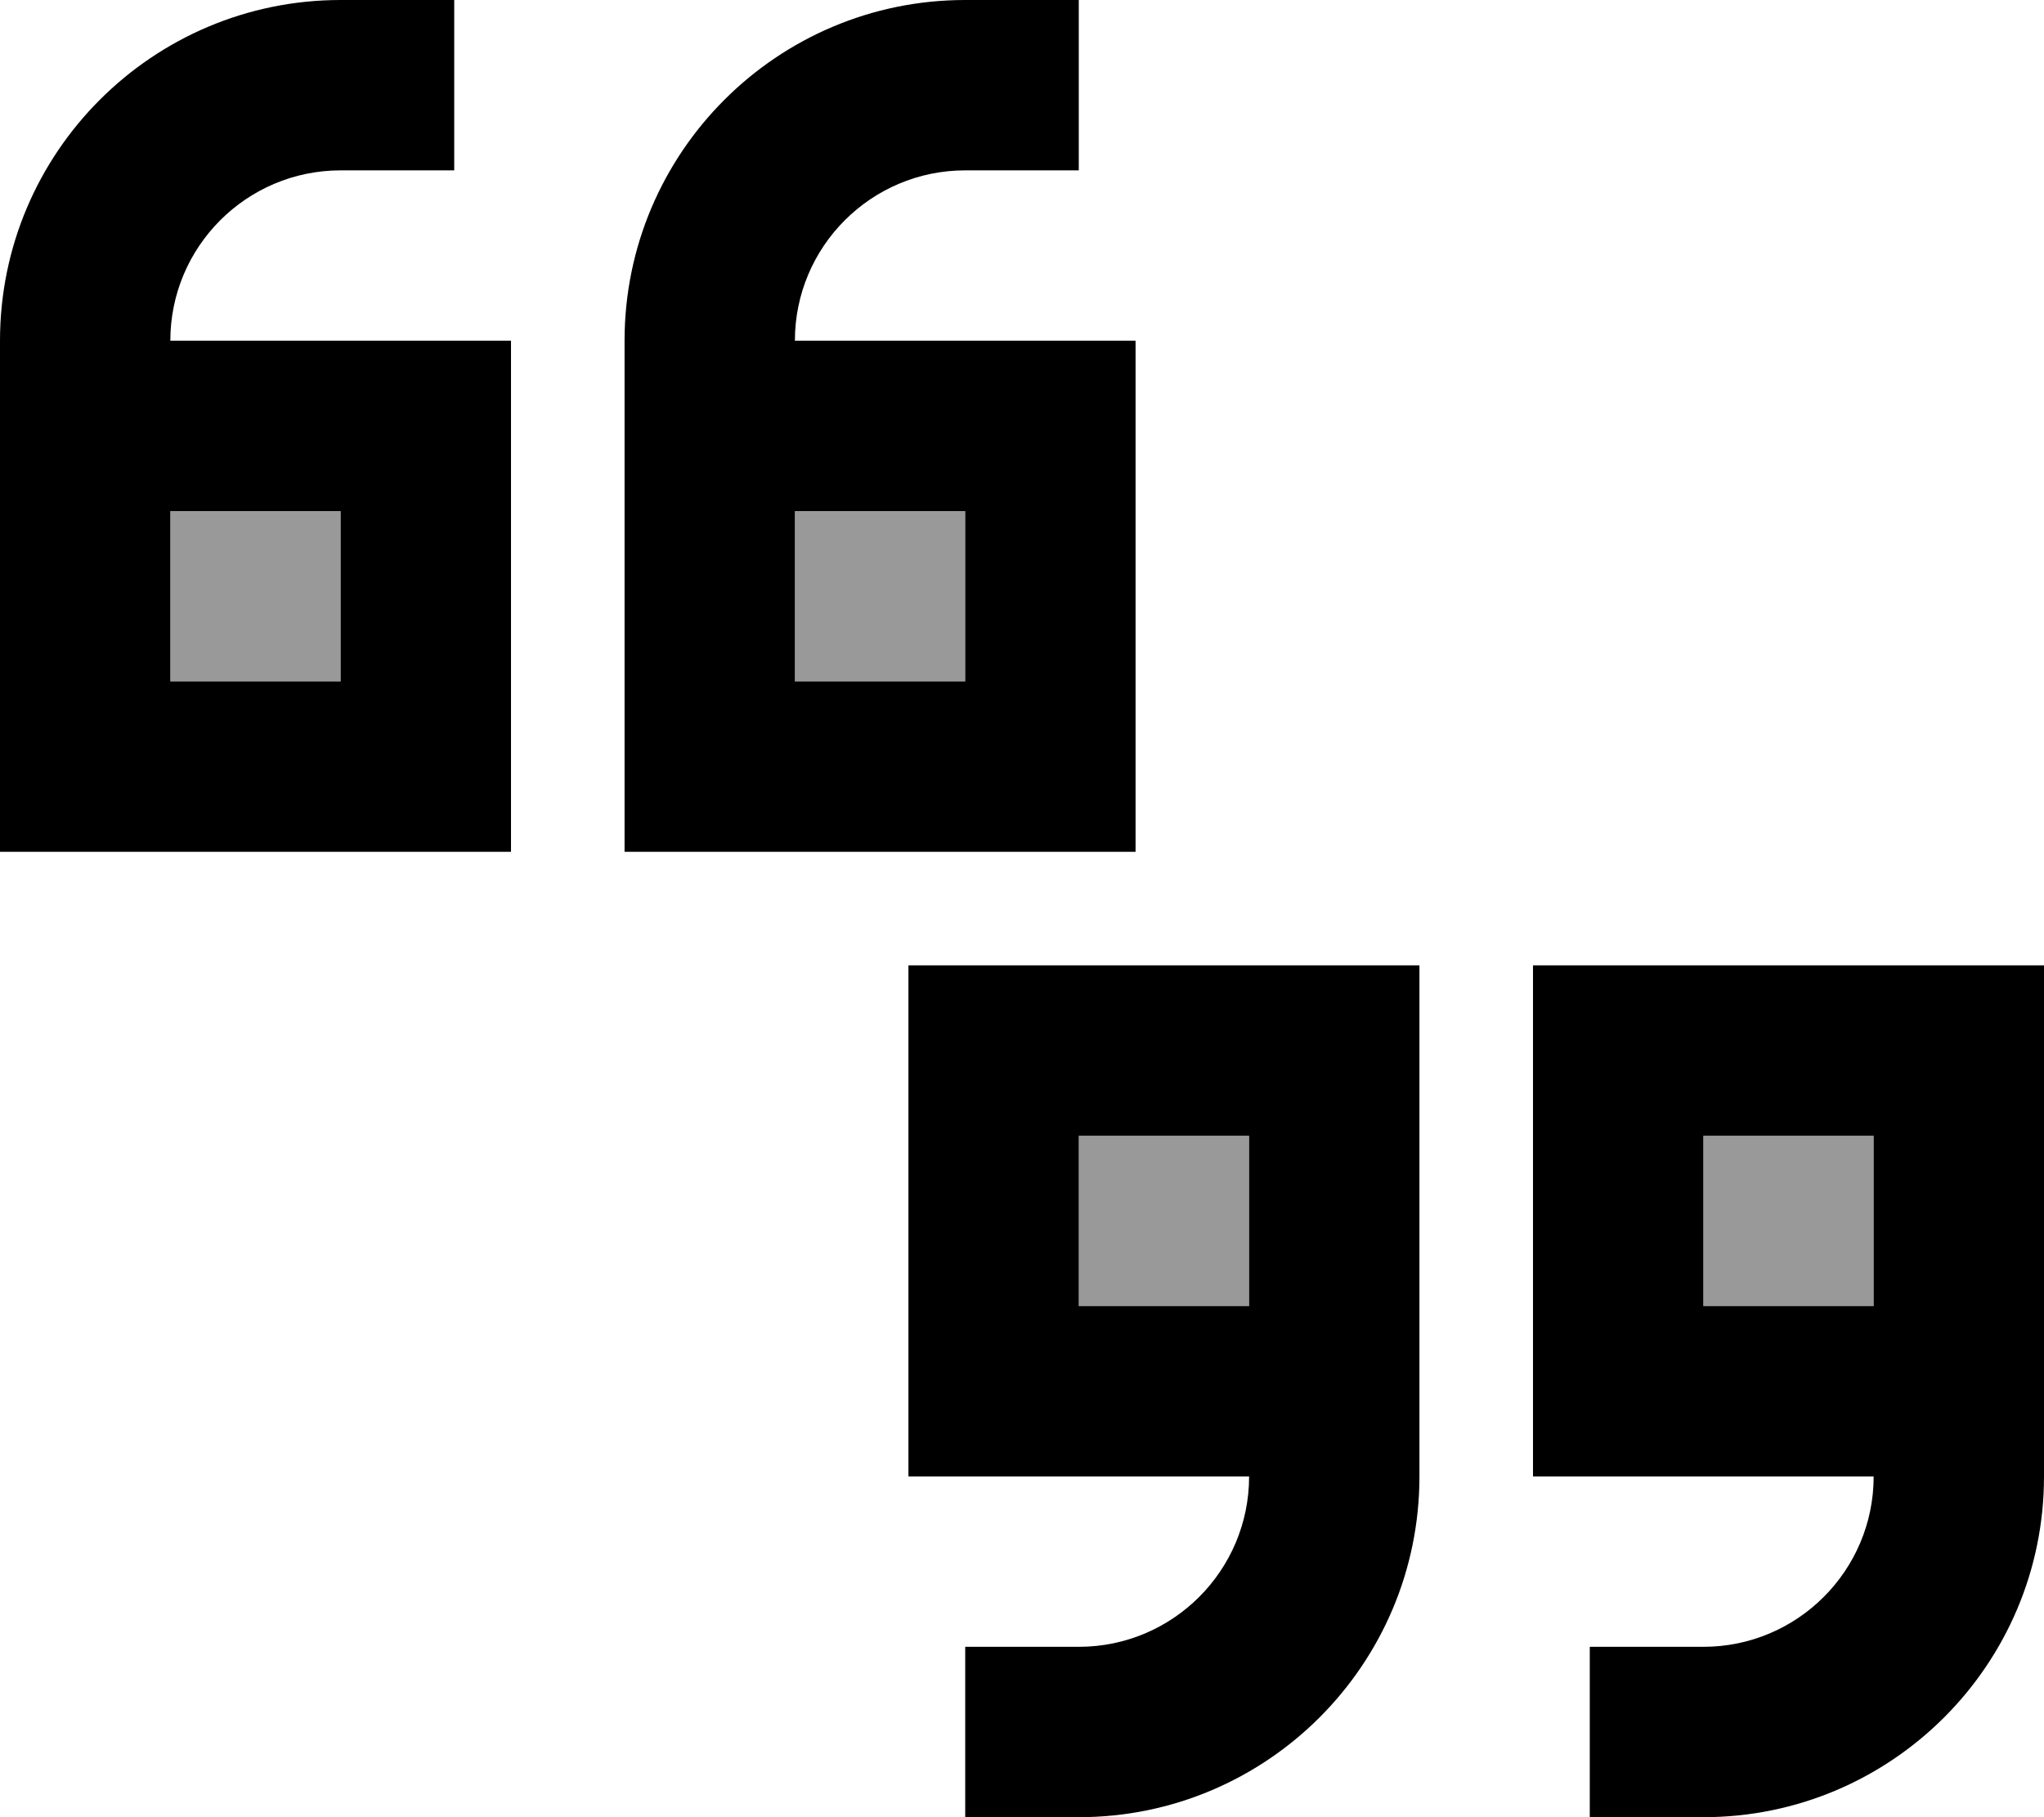 <svg xmlns="http://www.w3.org/2000/svg" viewBox="0 0 576 512"><!--! Font Awesome Pro 7.0.0 by @fontawesome - https://fontawesome.com License - https://fontawesome.com/license (Commercial License) Copyright 2025 Fonticons, Inc. --><path style="fill:currentColor;opacity:.4" d="M48 144l48 0 0 48-48 0 0-48zm176 0l48 0 0 48-48 0 0-48zm80 176l48 0 0 48-48 0 0-48zm176 0l48 0 0 48-48 0 0-48z"/><path style="fill:currentColor;opacity:1" d="M0 96C0 43 43 0 96 0l32 0 0 48-32 0C69.5 48 48 69.5 48 96l96 0 0 144-144 0 0-144zm48 48l0 48 48 0 0-48-48 0zM176 96c0-53 43-96 96-96l32 0 0 48-32 0c-26.5 0-48 21.5-48 48l96 0 0 144-144 0 0-144zm48 72l0 24 48 0 0-48-48 0 0 24zM576 416c0 53-43 96-96 96l-32 0 0-48 32 0c26.5 0 48-21.5 48-48l-96 0 0-144 144 0 0 144zm-48-48l0-48-48 0 0 48 48 0zM400 416c0 53-43 96-96 96l-32 0 0-48 32 0c26.5 0 48-21.5 48-48l-96 0 0-144 144 0 0 144zm-48-72l0-24-48 0 0 48 48 0 0-24z"/></svg>